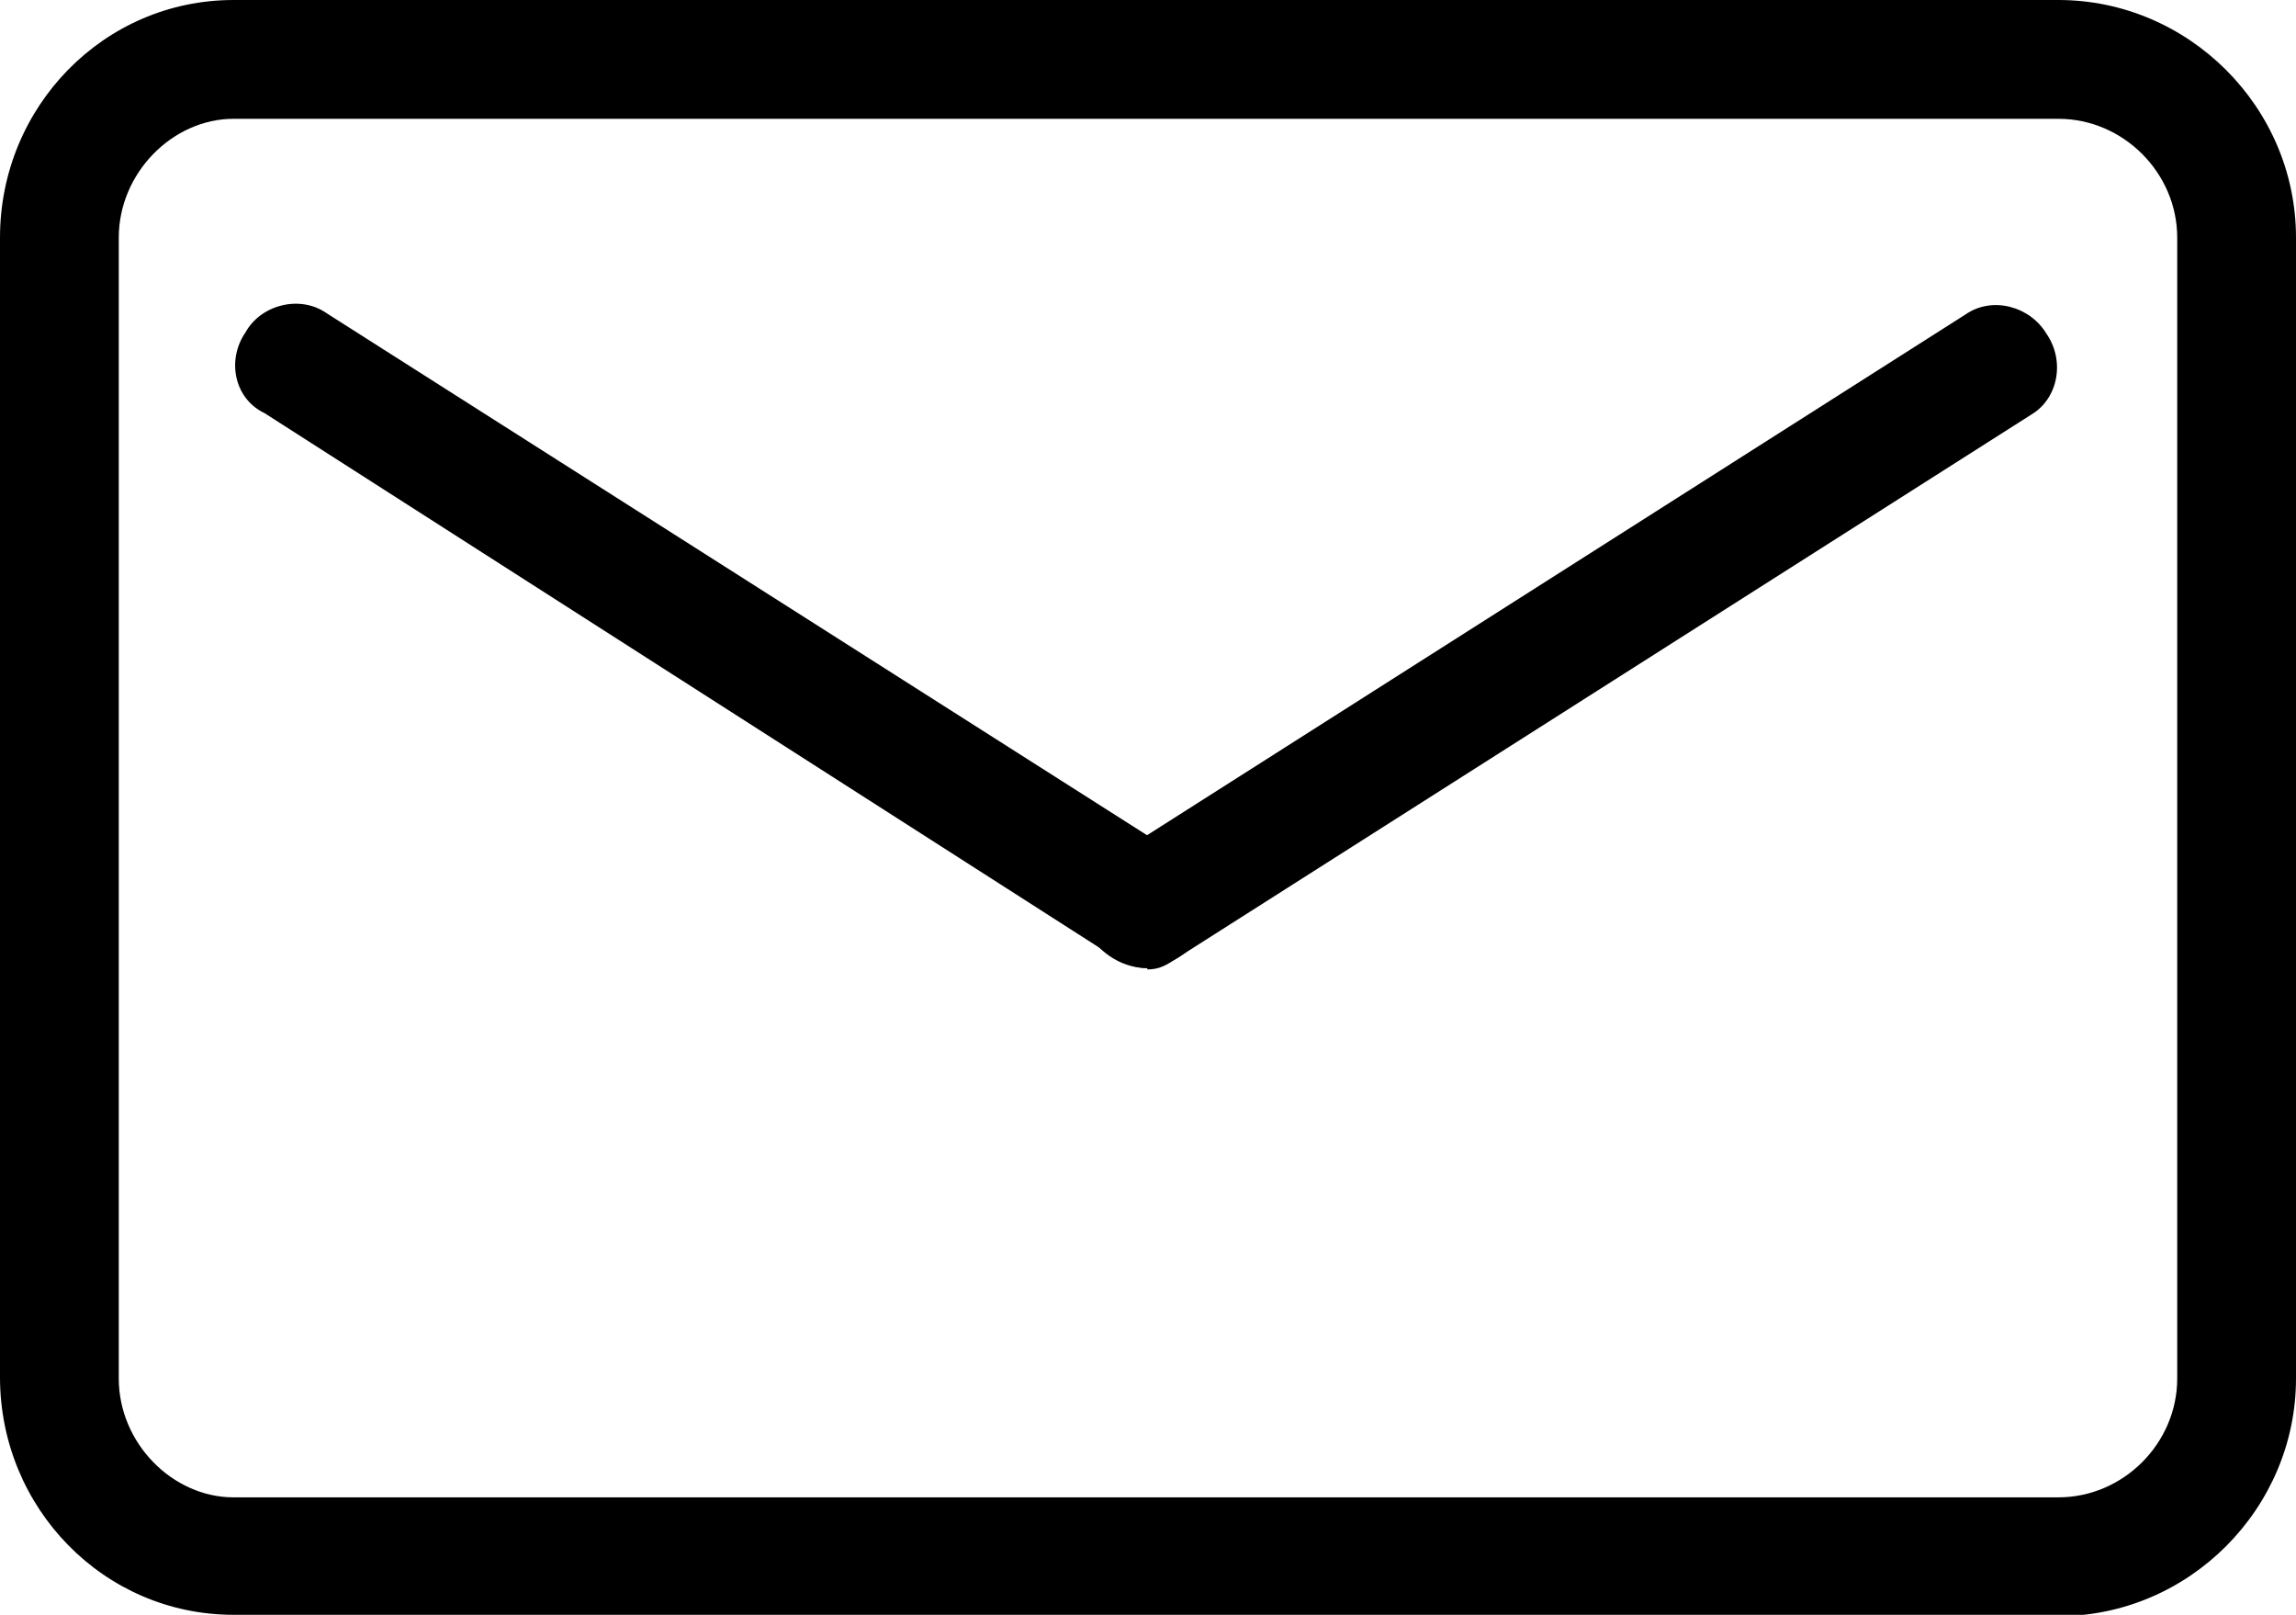 <?xml version="1.0" encoding="UTF-8"?><svg id="Camada_2" xmlns="http://www.w3.org/2000/svg" viewBox="0 0 17.01 11.96"><defs><style>.cls-1{fill-rule:evenodd;}</style></defs><g id="Camada_1-2"><path class="cls-1" d="M1.73.88c-.45,0-.85.4-.85.88v8.45c0,.48.4.88.85.88h13.52c.48,0,.88-.4.88-.88V1.76c0-.48-.4-.88-.88-.88H1.73ZM15.25,11.96H1.73c-.96,0-1.73-.79-1.73-1.76V1.76C0,.79.77,0,1.73,0h13.52c.96,0,1.76.79,1.76,1.76v8.45c0,.96-.79,1.76-1.76,1.76Z"/><path class="cls-1" d="M8.5,7.17c-.09,0-.17-.03-.26-.09L1.96,3.06c-.23-.11-.28-.4-.14-.6.11-.2.4-.28.6-.14l6.32,4.02c.2.14.28.4.14.62-.09.11-.23.2-.37.2Z"/><path class="cls-1" d="M8.5,7.17c-.17,0-.31-.09-.4-.2-.11-.23-.06-.48.14-.62l6.32-4.02c.2-.14.48-.06.6.14.14.2.09.48-.11.6l-6.32,4.02c-.09.06-.14.09-.23.09Z"/></g></svg>